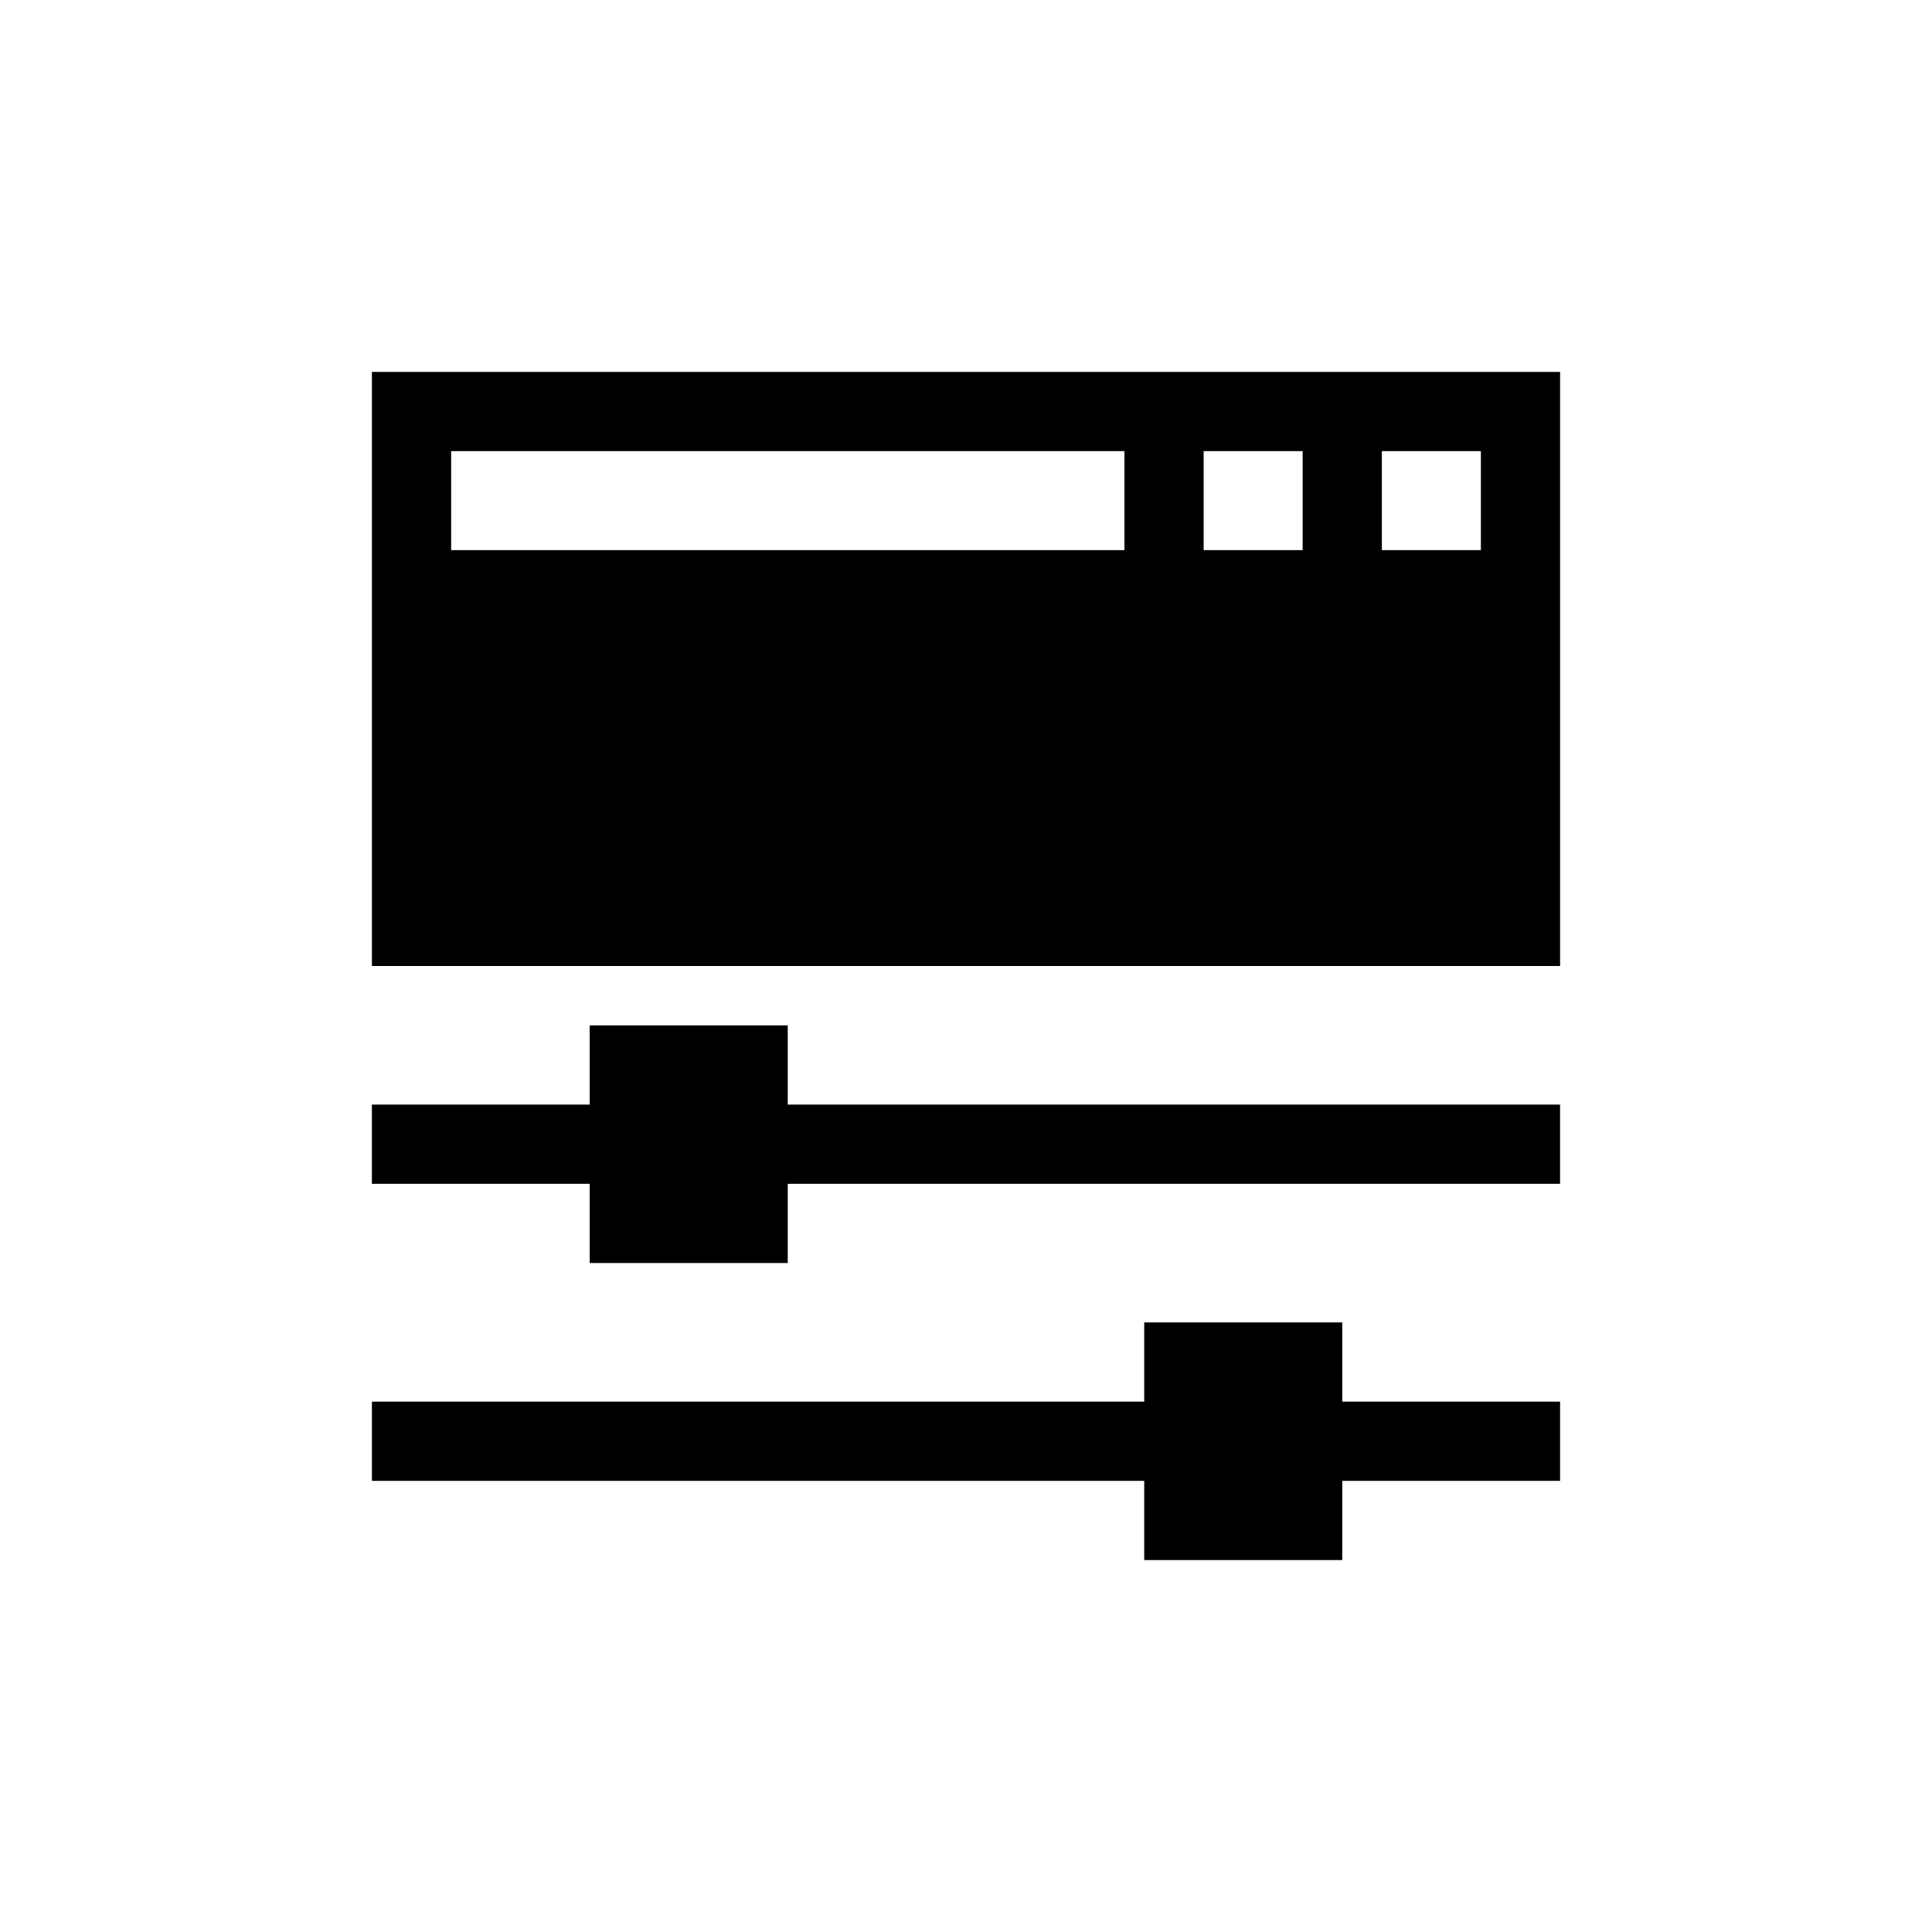 <?xml version="1.0" encoding="UTF-8"?>
<!-- Uploaded to: ICON Repo, www.svgrepo.com, Generator: ICON Repo Mixer Tools -->
<svg fill="#000000" width="800px" height="800px" version="1.1" viewBox="144 144 512 512" xmlns="http://www.w3.org/2000/svg">
 <path d="m510.21 242.56h-267.65v157.44h314.88v-157.44zm-68.223 47.23h-178.43v-26.238h178.43zm47.23 0h-26.238v-26.238h26.238zm47.23 0h-26.238v-26.238h26.238zm-36.734 225.66h57.727v20.992h-57.727v20.992h-52.48v-20.992h-204.67v-20.992h204.67v-20.992h52.48zm-146.95-78.719h204.67v20.992h-204.67v20.992h-52.48v-20.992h-57.727v-20.992h57.727v-20.992h52.48z"/>
</svg>